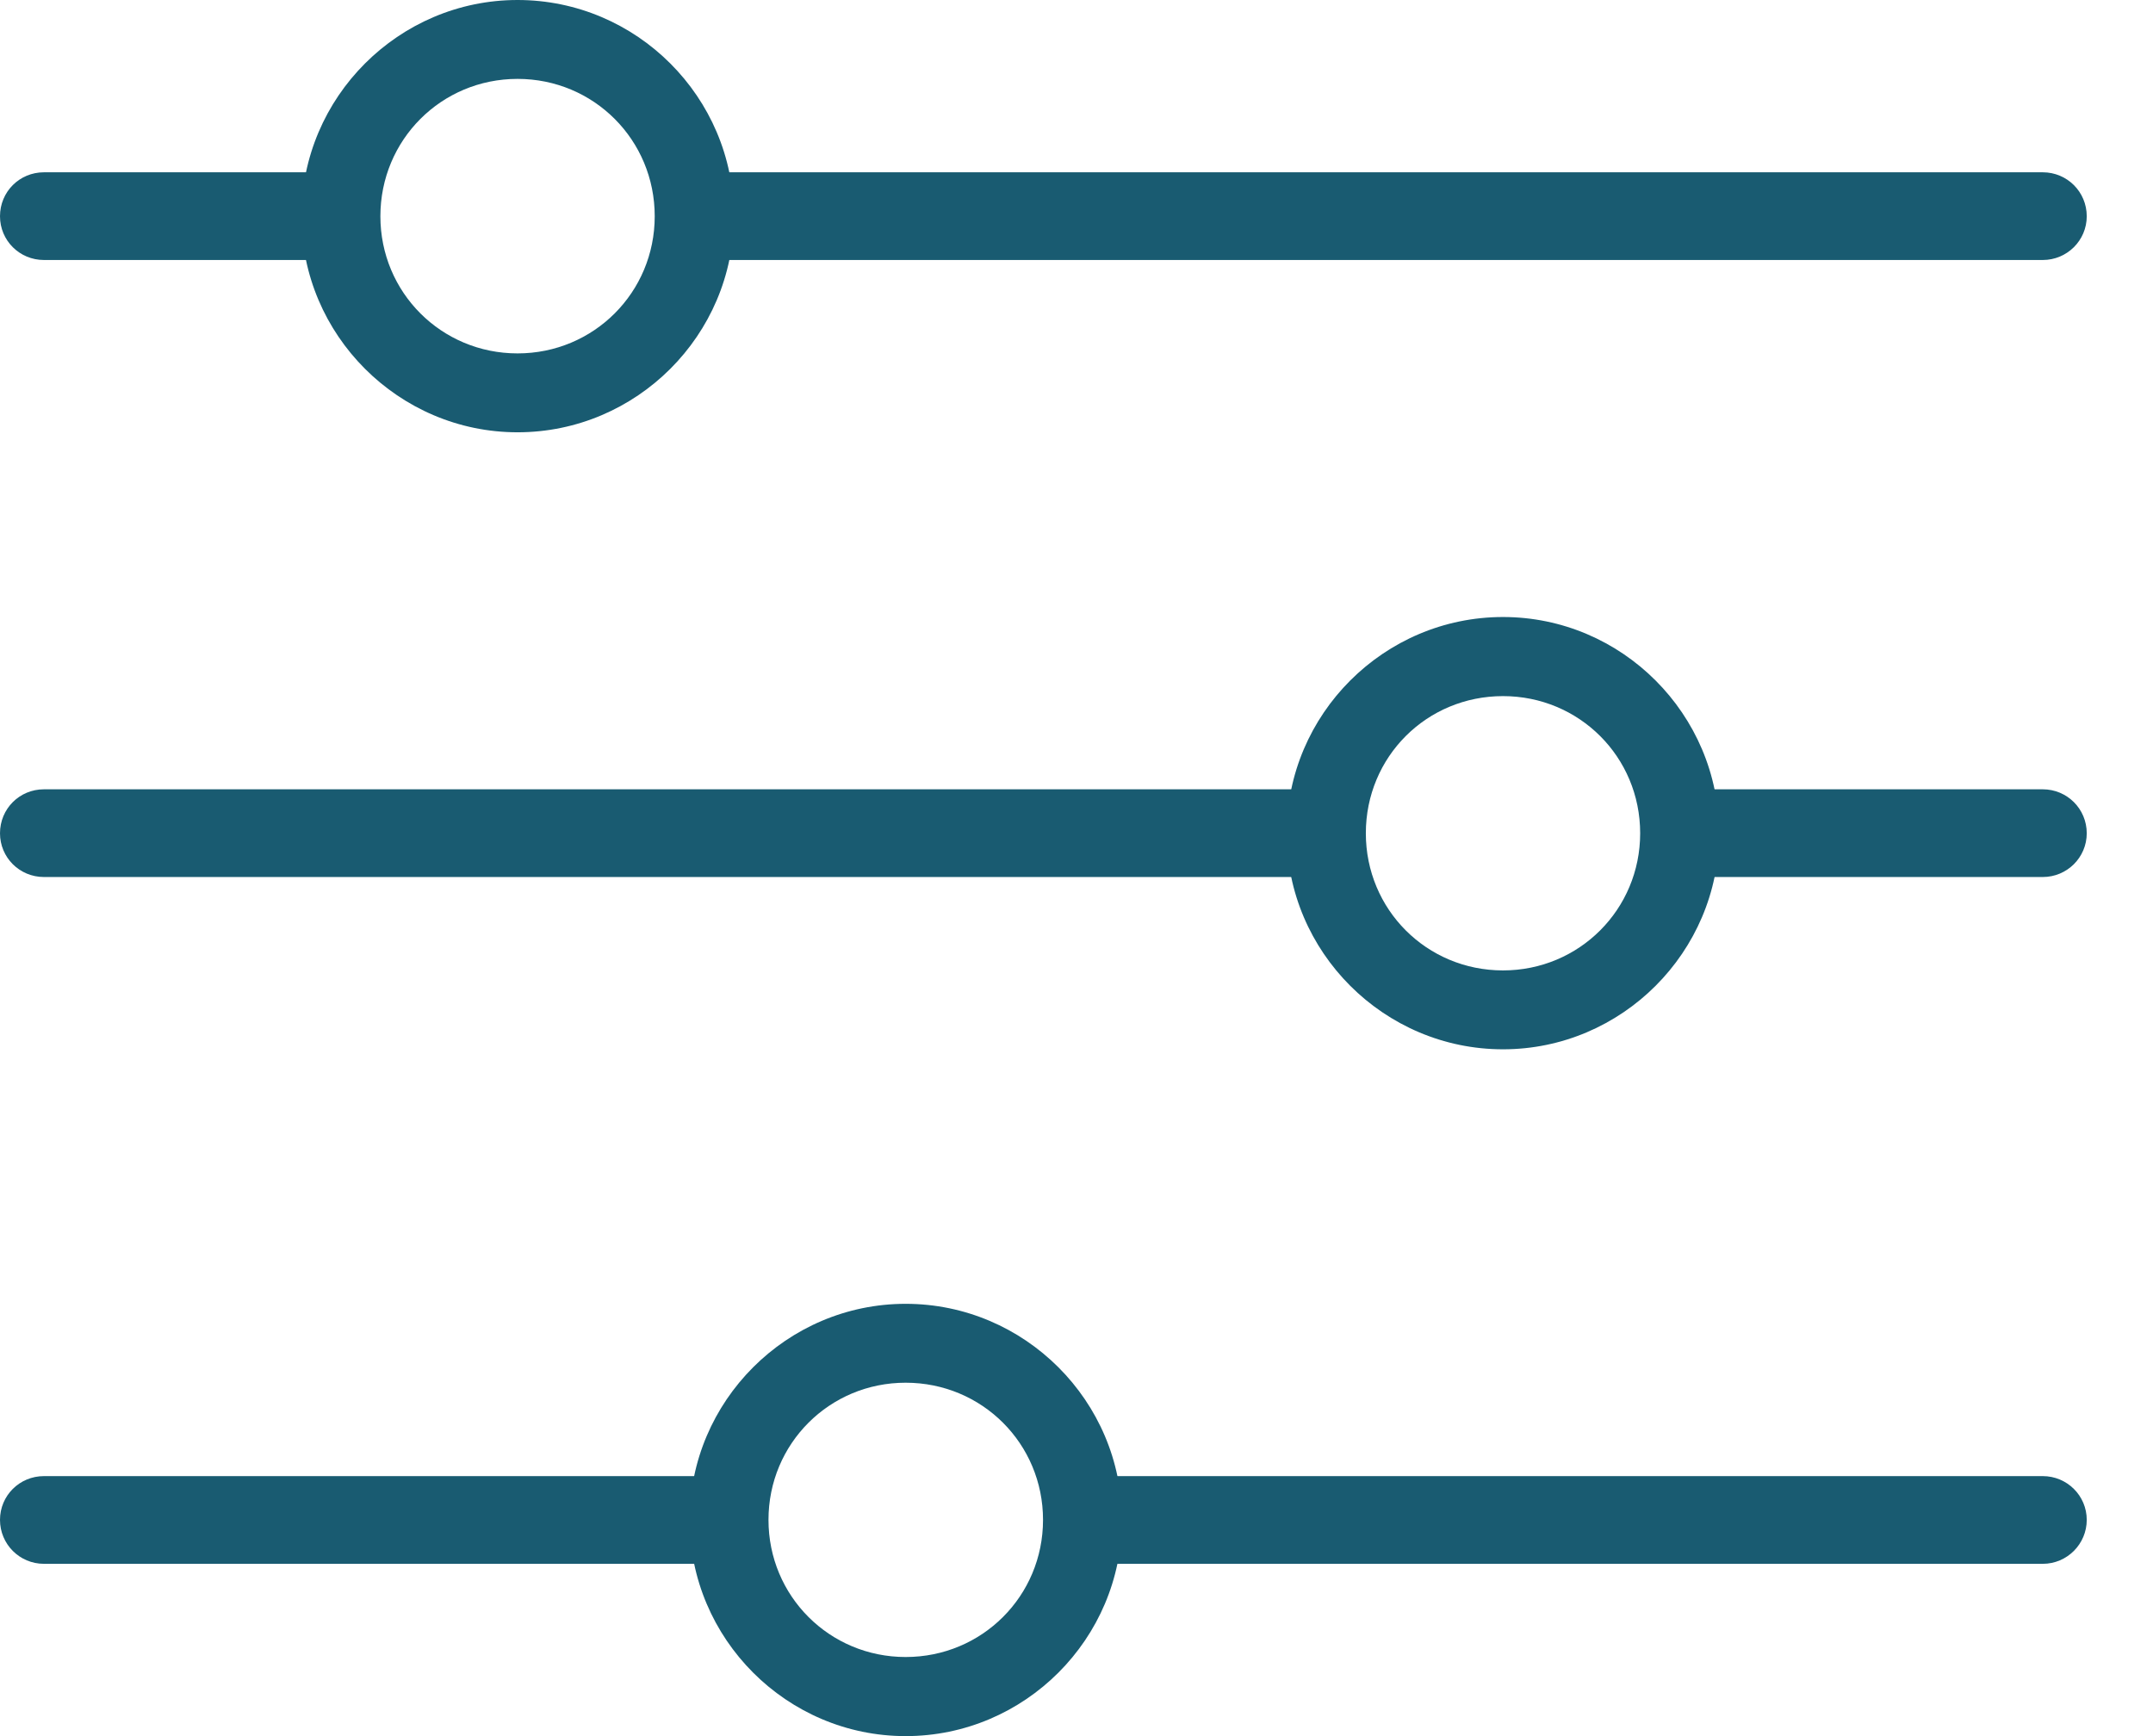 <?xml version="1.0" encoding="UTF-8"?>
<svg width="31px" height="25px" viewBox="0 0 31 25" version="1.1" xmlns="http://www.w3.org/2000/svg" xmlns:xlink="http://www.w3.org/1999/xlink">
    <title>5040F001-6109-4E97-AC8A-9D753ECB088A</title>
    <g id="News" stroke="none" stroke-width="1" fill="none" fill-rule="evenodd">
        <g id="Search-1.0" transform="translate(-1259, -599)" fill="#195b71">
            <g id="Group-32" transform="translate(1029, 599)">
                <g id="Group" transform="translate(230, 0)">
                    <path d="M0.633,2.481 C0.281,2.481 0,2.761 0,3.114 C0,3.463 0.281,3.744 0.633,3.744 L5.053,3.744 L5.053,2.481 L0.633,2.481 Z M9.887,2.481 L9.887,3.744 L29.413,3.744 C29.762,3.744 30.046,3.463 30.046,3.114 C30.046,2.761 29.762,2.481 29.413,2.481 L9.887,2.481 L9.887,2.481 Z" id="Fill-2"></path>
                    <path d="M0.633,11.366 C0.281,11.366 0,11.646 0,11.999 C0,12.348 0.281,12.629 0.633,12.629 L19.138,12.629 L19.138,11.366 L0.633,11.366 Z M23.975,11.366 L23.975,12.629 L29.413,12.629 C29.762,12.629 30.046,12.348 30.046,11.999 C30.046,11.646 29.762,11.366 29.413,11.366 L23.975,11.366 L23.975,11.366 Z" id="Fill-3"></path>
                    <path d="M0.633,21.256 C0.281,21.256 0,21.537 0,21.886 C0,22.235 0.281,22.519 0.633,22.519 L10.599,22.519 L10.599,21.256 L0.633,21.256 Z M15.436,21.256 L15.436,22.519 L29.413,22.519 C29.762,22.519 30.046,22.235 30.046,21.886 C30.046,21.537 29.762,21.256 29.413,21.256 L15.436,21.256 L15.436,21.256 Z" id="Fill-4"></path>
                    <path d="M7.452,0 C5.742,0 4.341,1.4 4.341,3.114 C4.341,4.824 5.742,6.225 7.452,6.225 C9.166,6.225 10.566,4.824 10.566,3.114 C10.566,1.4 9.166,0 7.452,0 Z M7.452,1.136 C8.549,1.136 9.427,2.014 9.427,3.114 C9.427,4.211 8.549,5.089 7.452,5.089 C6.355,5.089 5.477,4.211 5.477,3.114 C5.477,2.014 6.355,1.136 7.452,1.136 L7.452,1.136 Z" id="Fill-5"></path>
                    <path d="M21.641,8.885 C19.928,8.885 18.527,10.285 18.527,11.999 C18.527,13.709 19.928,15.11 21.641,15.11 C23.352,15.11 24.752,13.709 24.752,11.999 C24.752,10.285 23.352,8.885 21.641,8.885 Z M21.641,10.024 C22.738,10.024 23.616,10.899 23.616,11.999 C23.616,13.096 22.738,13.974 21.641,13.974 C20.541,13.974 19.666,13.096 19.666,11.999 C19.666,10.899 20.541,10.024 21.641,10.024 L21.641,10.024 Z" id="Fill-6"></path>
                    <path d="M13.04,18.775 C11.33,18.775 9.93,20.176 9.93,21.886 C9.93,23.6 11.33,25 13.04,25 C14.754,25 16.154,23.6 16.154,21.886 C16.154,20.176 14.754,18.775 13.04,18.775 Z M13.04,19.911 C14.14,19.911 15.018,20.789 15.018,21.886 C15.018,22.983 14.14,23.861 13.04,23.861 C11.943,23.861 11.065,22.983 11.065,21.886 C11.065,20.789 11.943,19.911 13.04,19.911 L13.04,19.911 Z" id="Fill-7"></path>
                </g>
            </g>
        </g>
    </g>
</svg>

